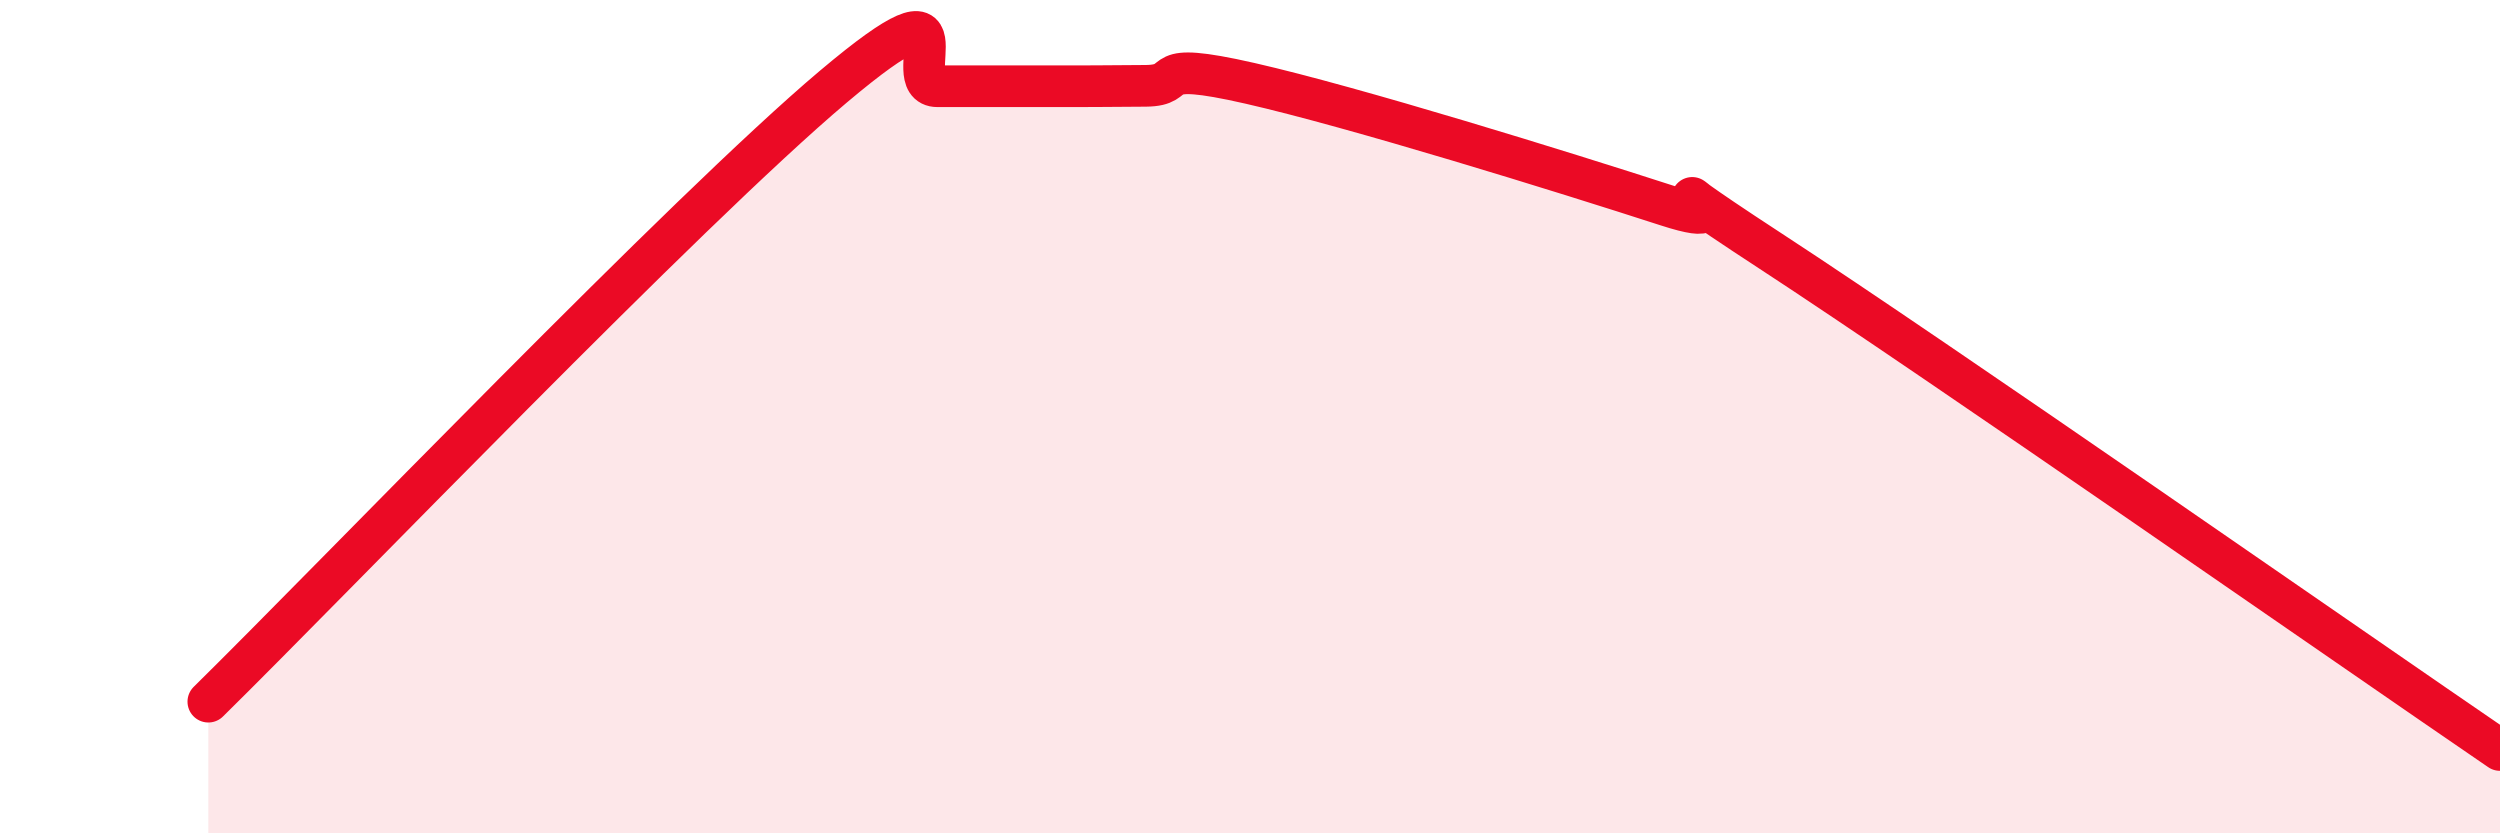 
    <svg width="60" height="20" viewBox="0 0 60 20" xmlns="http://www.w3.org/2000/svg">
      <path
        d="M 5,16.84 C 8,13.89 16.5,5.03 20,2.08 C 23.5,-0.87 21.5,2.07 22.5,2.07 C 23.5,2.07 24,2.07 25,2.07 C 26,2.07 26.5,2.07 27.5,2.06 C 28.5,2.05 27.5,1.43 30,2 C 32.5,2.57 37.5,4.12 40,4.93 C 42.5,5.74 38.5,3.42 42.5,6.03 C 46.5,8.64 56.5,15.61 60,18L60 20L5 20Z"
        fill="#EB0A25"
        opacity="0.1"
        stroke-linecap="round"
        stroke-linejoin="round"
      />
      <path
        d="M 5,16.84 C 8,13.89 16.5,5.03 20,2.08 C 23.5,-0.87 21.5,2.07 22.5,2.07 C 23.5,2.07 24,2.07 25,2.07 C 26,2.07 26.5,2.07 27.5,2.06 C 28.5,2.05 27.5,1.43 30,2 C 32.5,2.57 37.5,4.12 40,4.93 C 42.5,5.74 38.5,3.42 42.5,6.03 C 46.5,8.64 56.5,15.61 60,18"
        stroke="#EB0A25"
        stroke-width="1"
        fill="none"
        stroke-linecap="round"
        stroke-linejoin="round"
      />
    </svg>
  